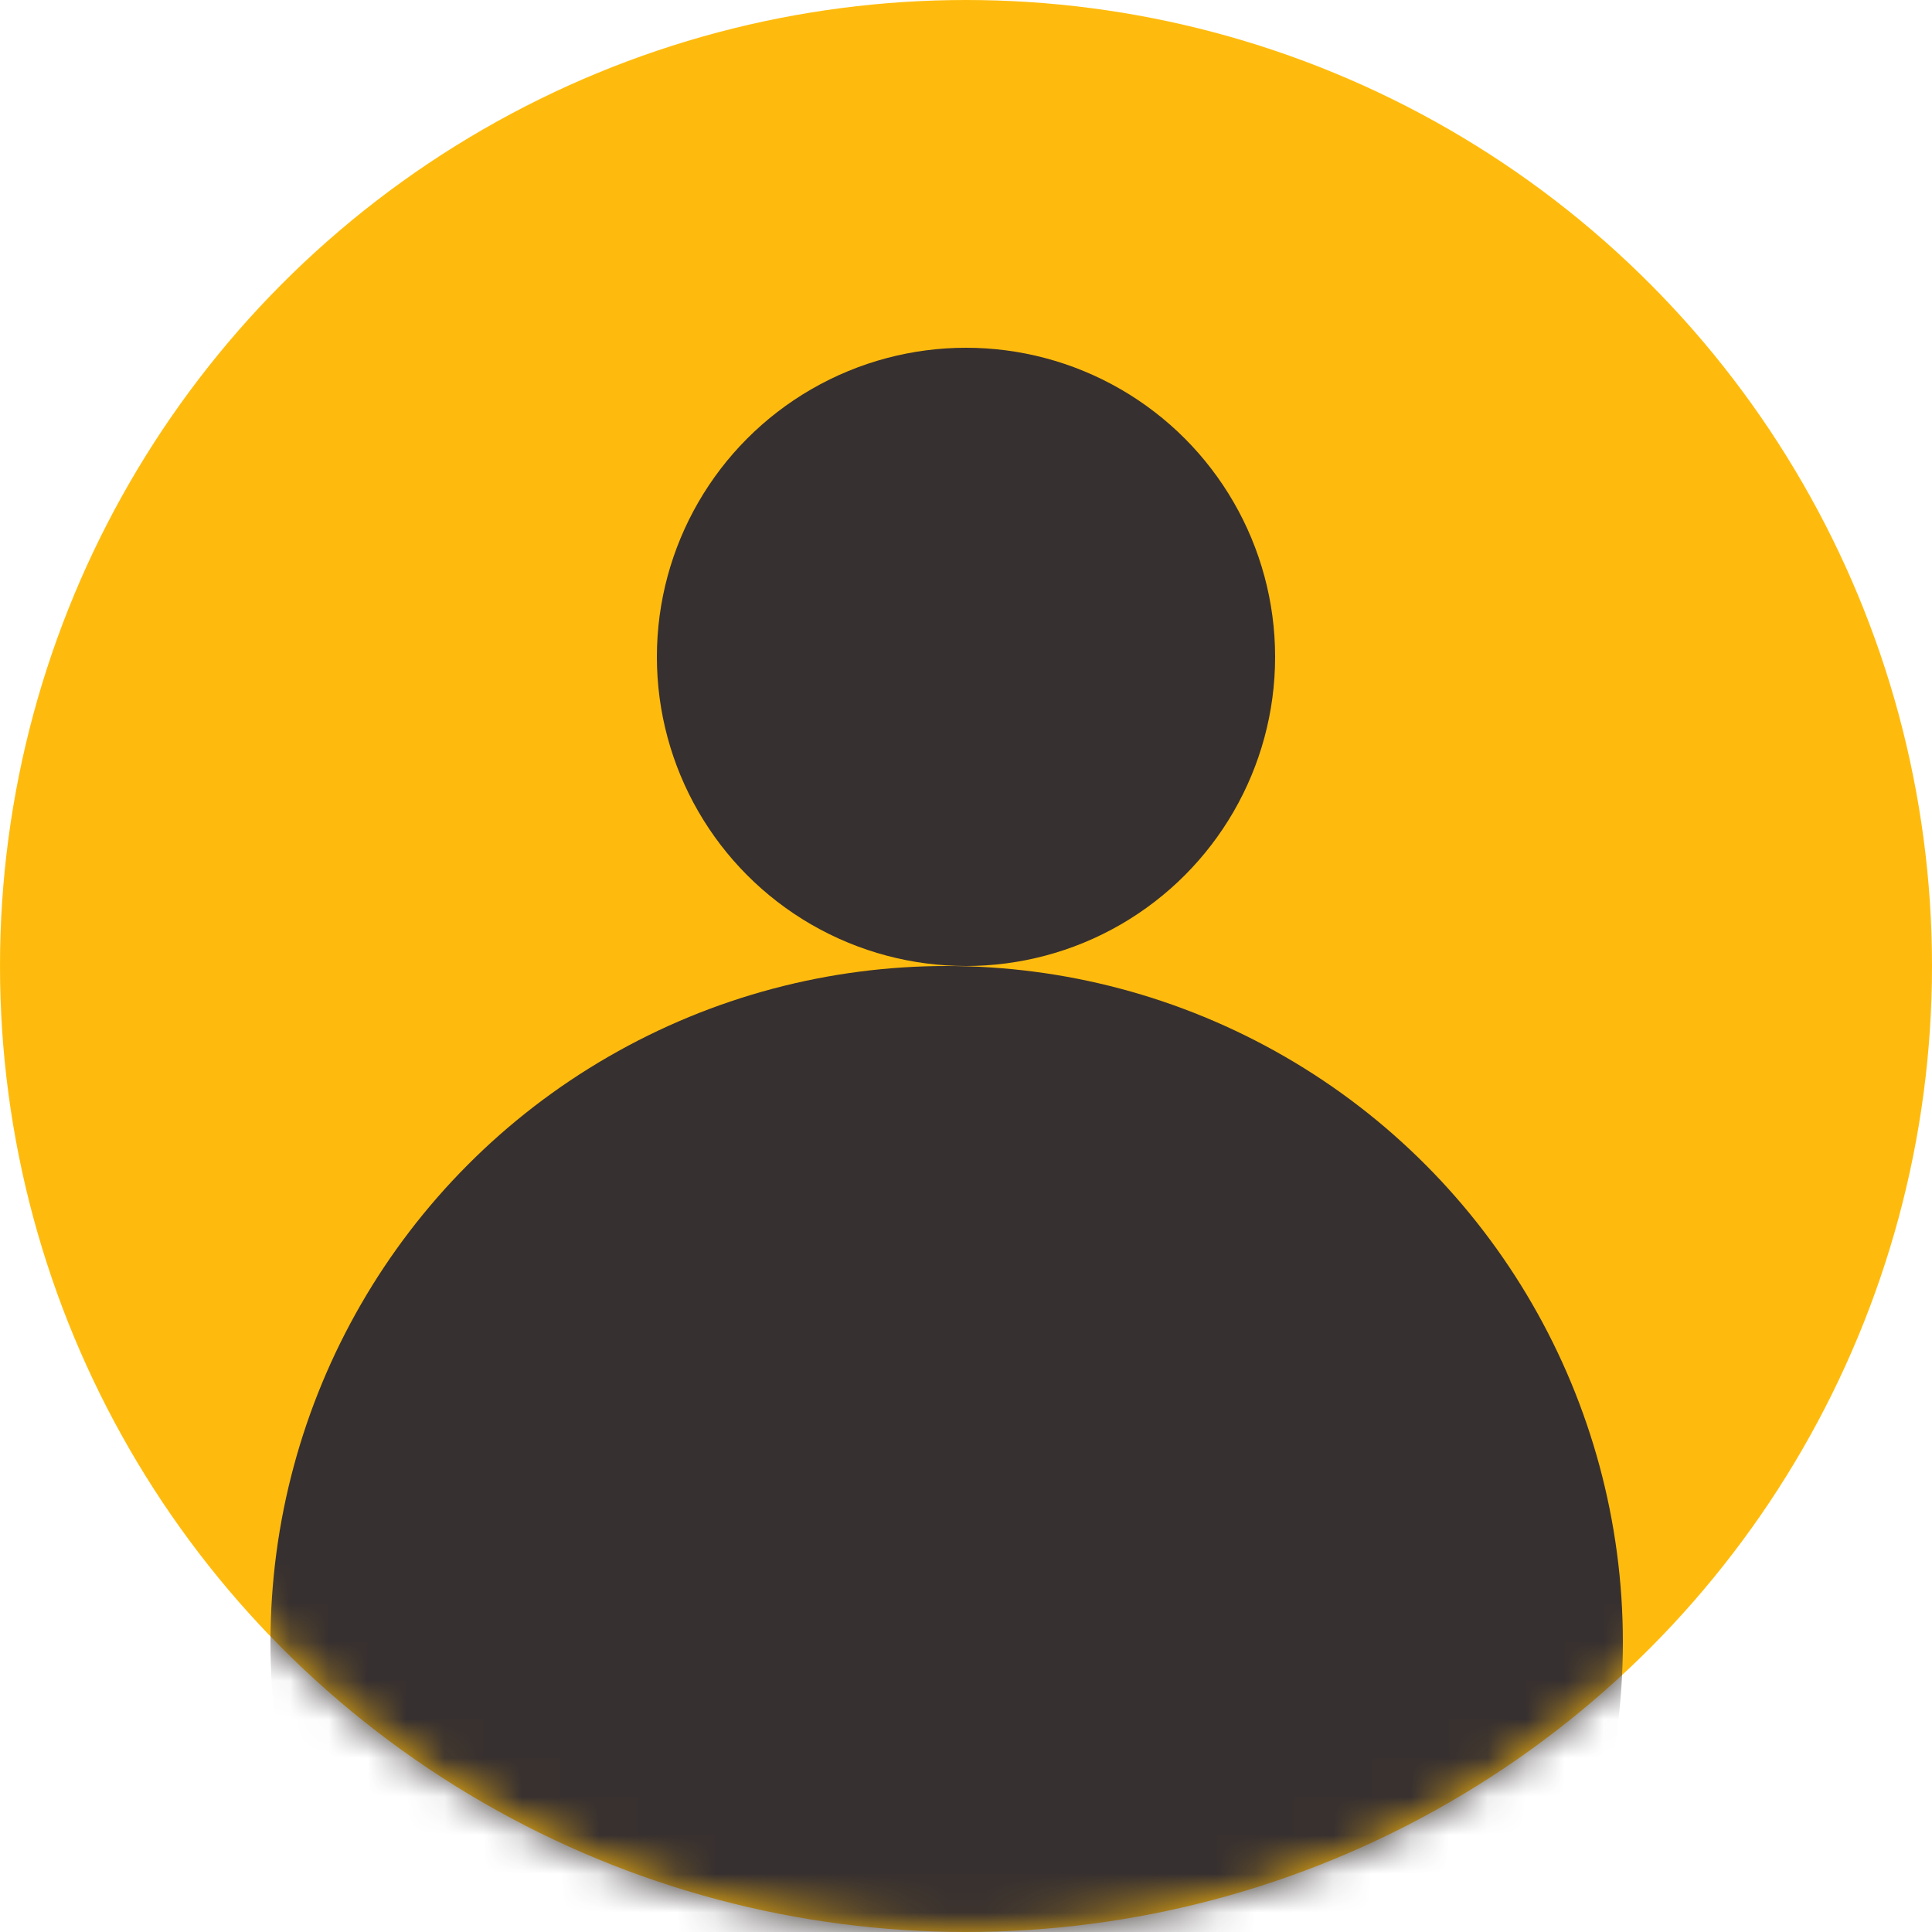 <svg width="50" height="50" fill="none" xmlns="http://www.w3.org/2000/svg"><circle cx="25" cy="25" r="25" fill="#FFBB0D"/><mask id="a" maskUnits="userSpaceOnUse" x="0" y="0" width="50" height="50"><circle cx="25" cy="25" r="25" fill="#FFBB0D"/></mask><g mask="url(#a)" fill="#373030"><circle cx="25" cy="17" r="8"/><circle cx="24.5" cy="42.5" r="17.5"/></g></svg>